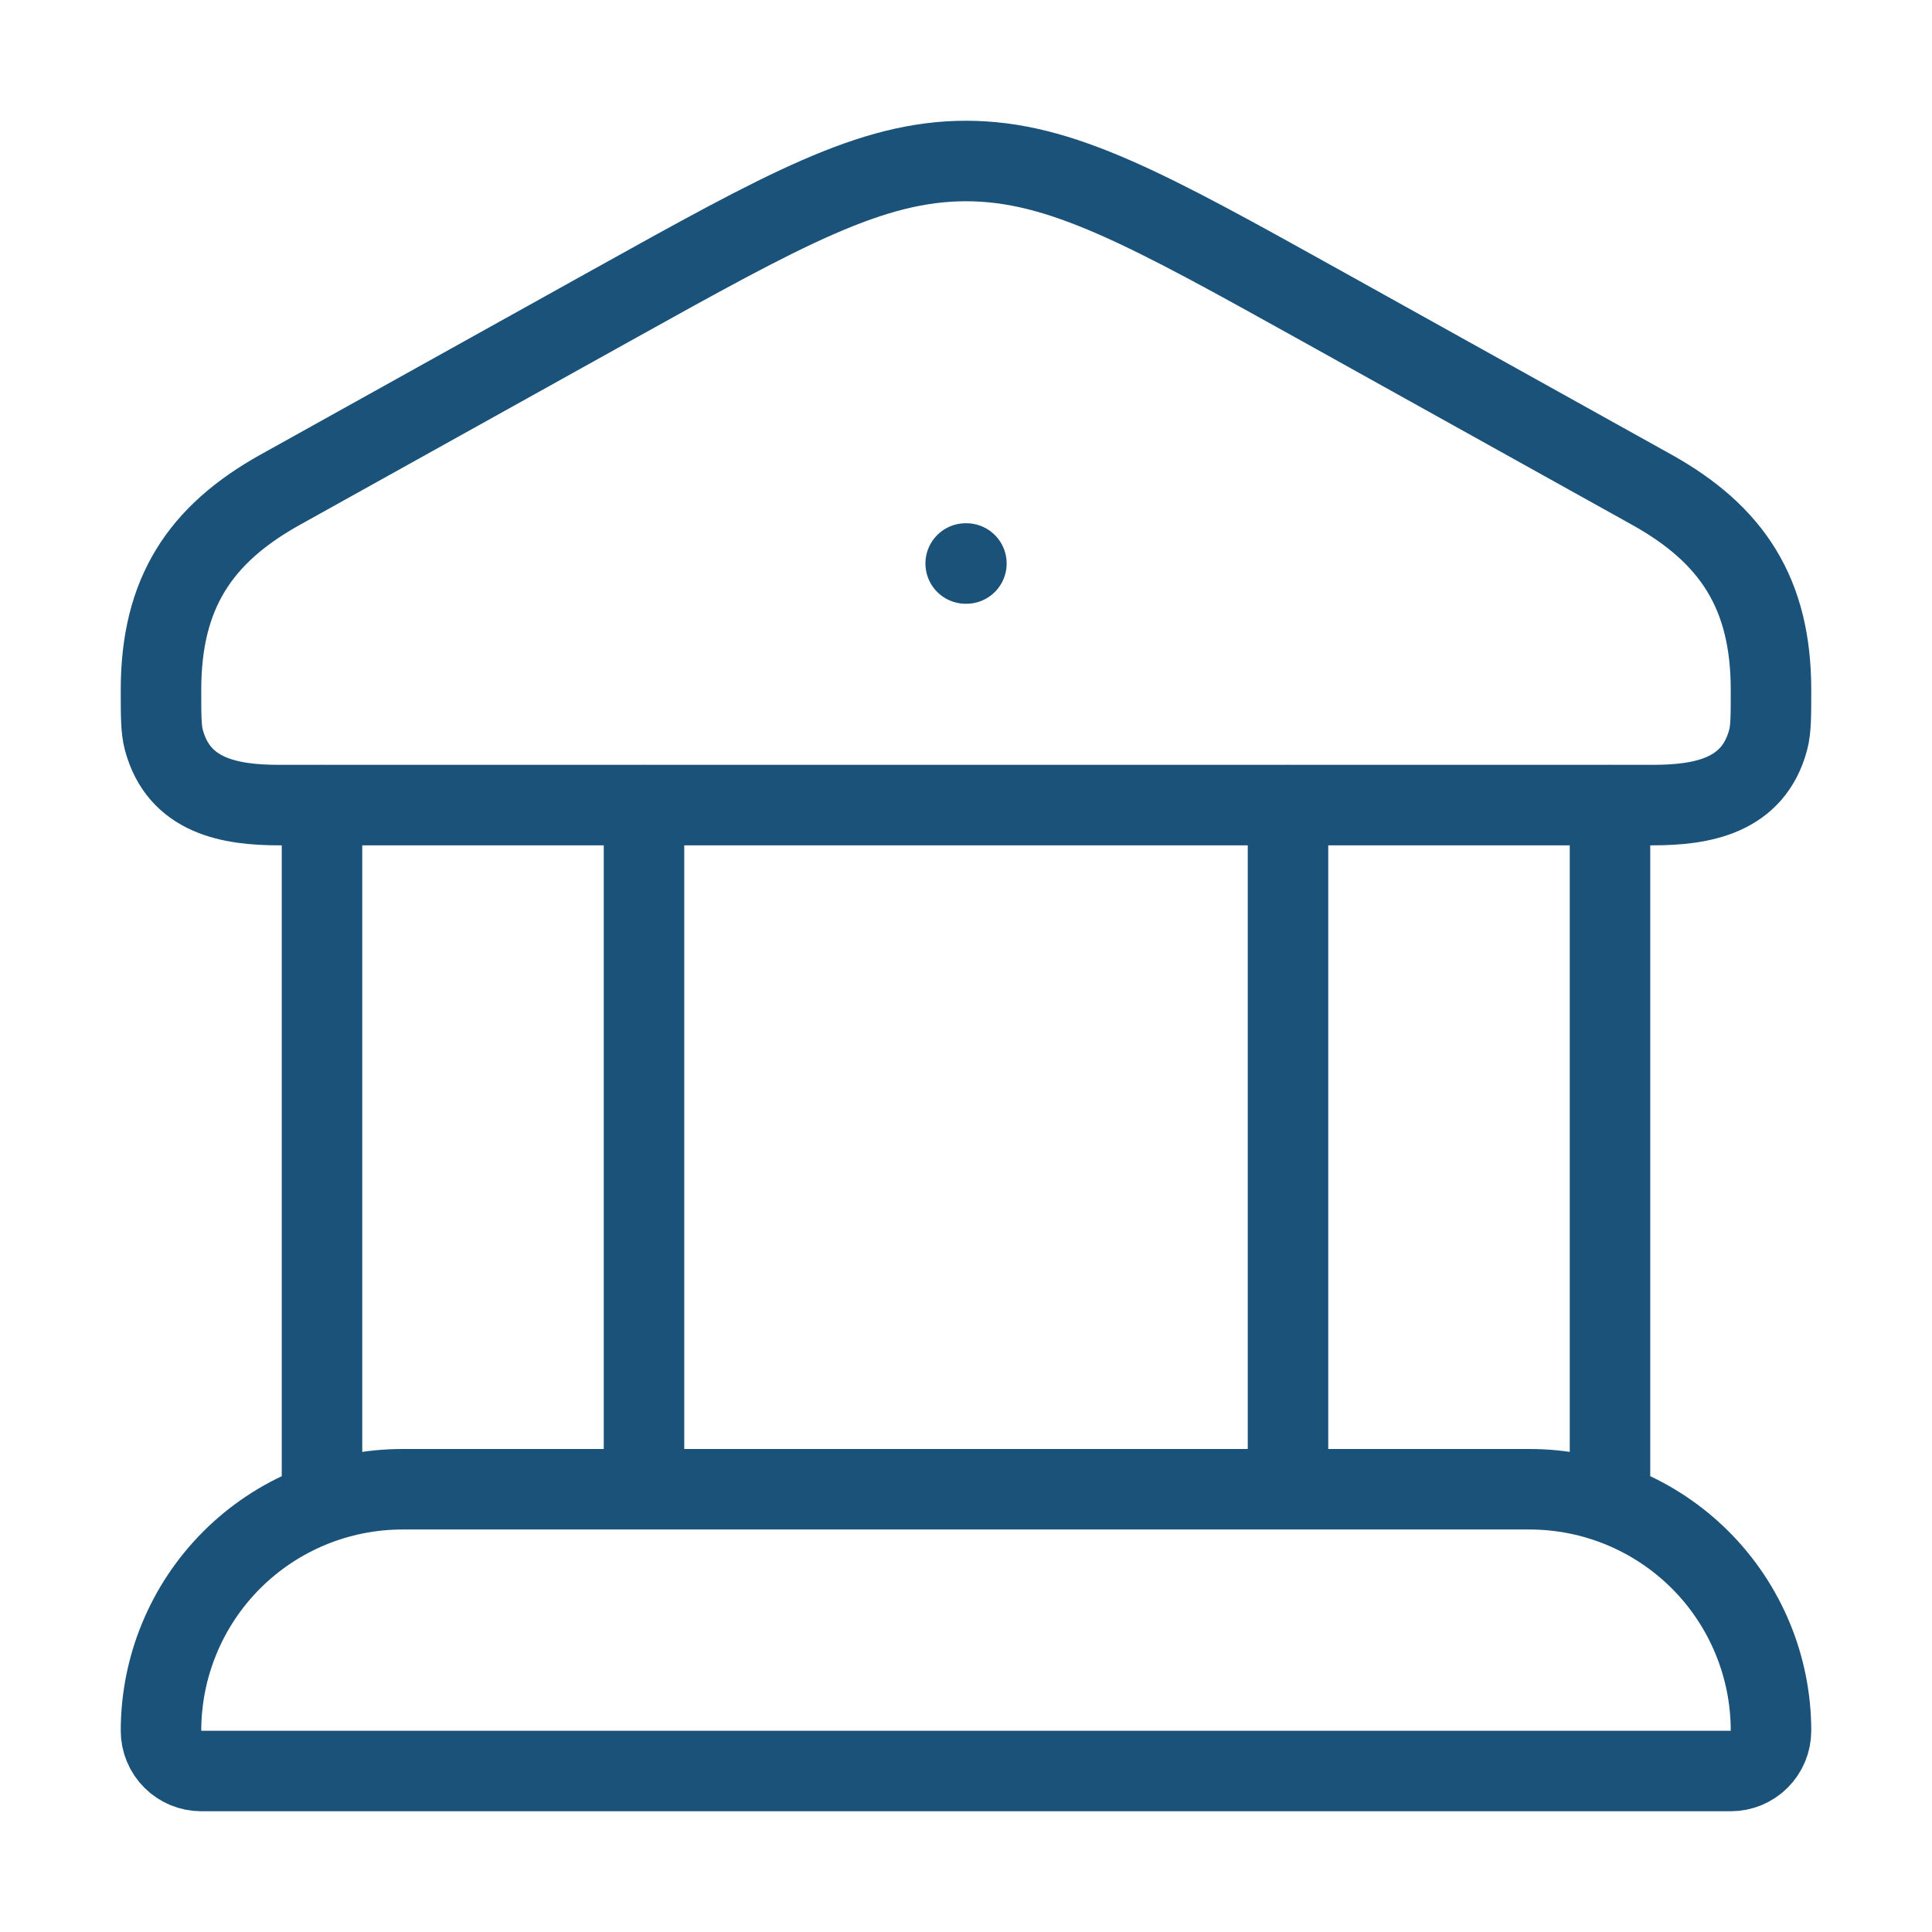 <svg width="48" height="48" viewBox="0 0 48 48" fill="none" xmlns="http://www.w3.org/2000/svg">
<path d="M23.992 14H24.01M8 20V37M16 20V37M32 20V37M40 20V37M4 17.14C4 14.746 4.964 13.28 6.96 12.168L15.18 7.594C19.486 5.2 21.64 4 24 4C26.36 4 28.514 5.2 32.82 7.594L41.04 12.168C43.034 13.28 44 14.746 44 17.14C44 17.788 44 18.114 43.93 18.38C43.558 19.78 42.288 20.002 41.062 20.002H6.938C5.712 20.002 4.444 19.782 4.07 18.38C4 18.112 4 17.788 4 17.14ZM38 37H10C8.409 37 6.883 37.632 5.757 38.757C4.632 39.883 4 41.409 4 43C4 43.265 4.105 43.52 4.293 43.707C4.48 43.895 4.735 44 5 44H43C43.265 44 43.52 43.895 43.707 43.707C43.895 43.52 44 43.265 44 43C44 41.409 43.368 39.883 42.243 38.757C41.117 37.632 39.591 37 38 37Z" stroke="#1B527A" stroke-width="2" stroke-linecap="round" stroke-linejoin="round"/>
</svg>
